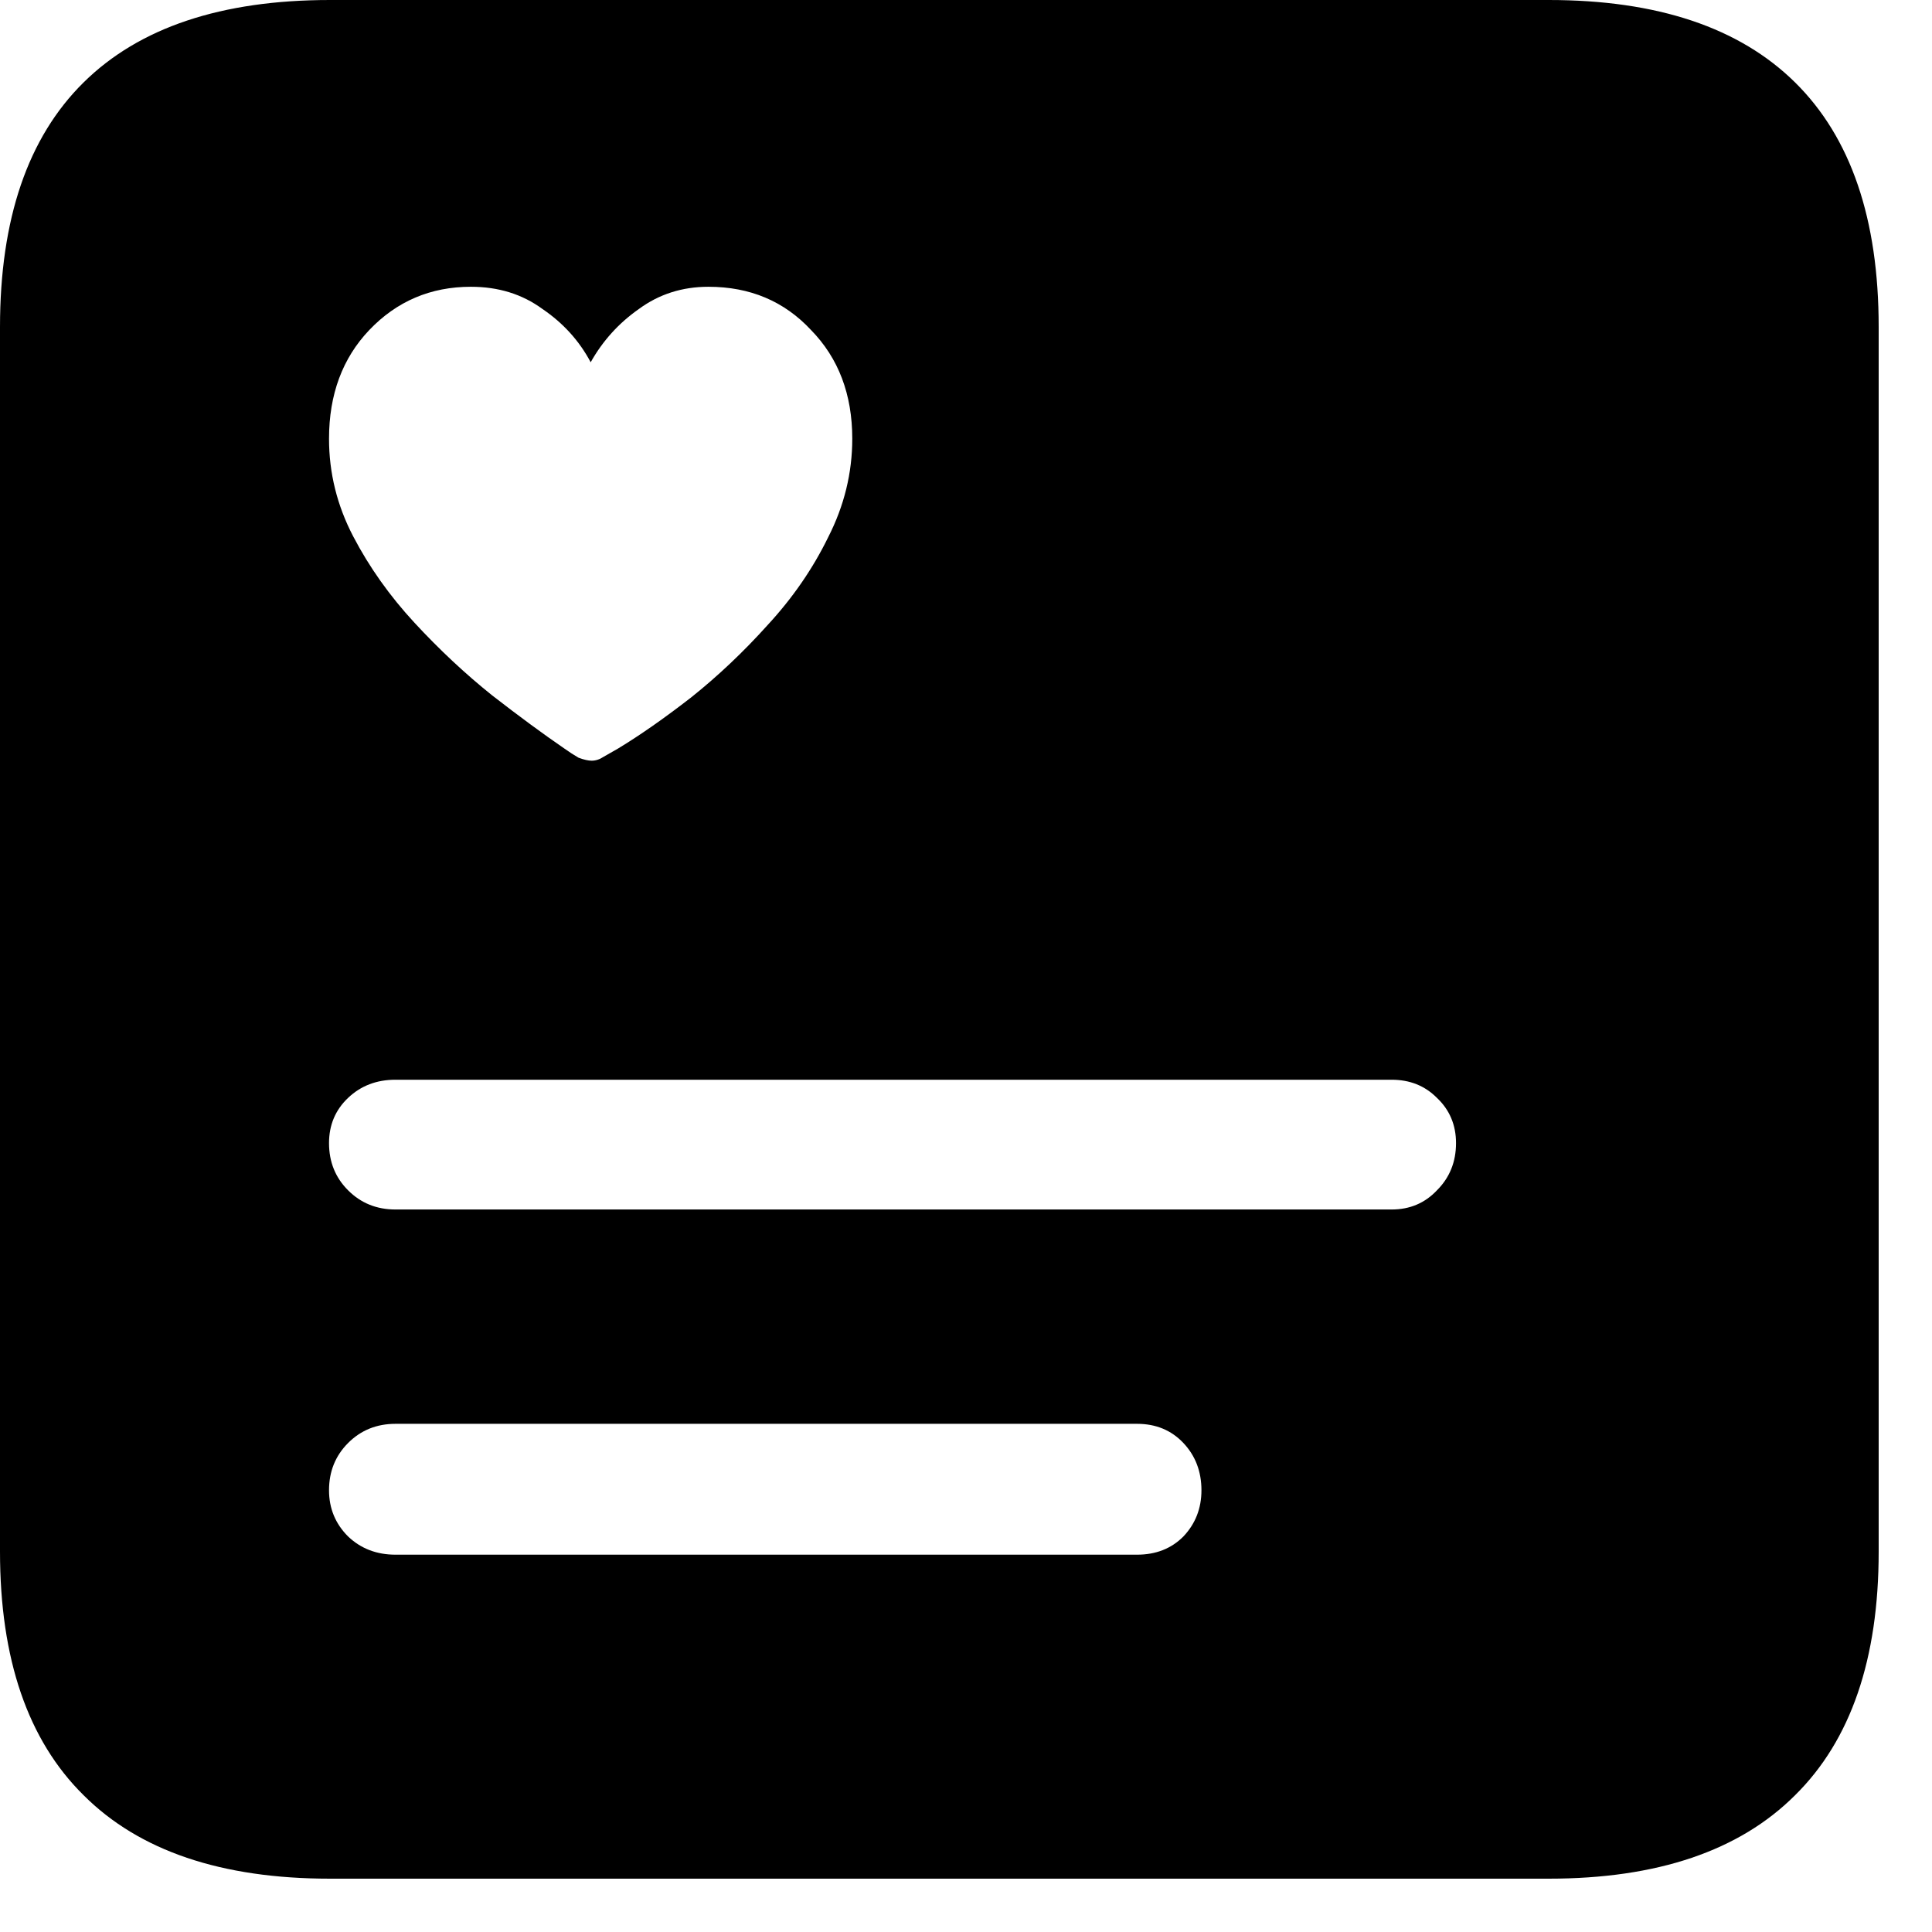 <svg width="30" height="30" viewBox="0 0 30 30" fill="none" xmlns="http://www.w3.org/2000/svg">
<path d="M5.125 29.172H24.047C25.734 29.172 27.01 28.74 27.875 27.875C28.74 27.021 29.172 25.76 29.172 24.094V5.078C29.172 3.401 28.74 2.135 27.875 1.281C27.01 0.427 25.734 0 24.047 0H5.125C3.438 0 2.161 0.427 1.297 1.281C0.432 2.135 0 3.401 0 5.078V24.094C0 25.76 0.432 27.021 1.297 27.875C2.161 28.74 3.438 29.172 5.125 29.172ZM7.312 4.453C7.74 4.453 8.109 4.568 8.422 4.797C8.745 5.016 8.995 5.292 9.172 5.625C9.359 5.292 9.609 5.016 9.922 4.797C10.234 4.568 10.594 4.453 11 4.453C11.646 4.453 12.177 4.677 12.594 5.125C13.021 5.562 13.234 6.125 13.234 6.812C13.234 7.344 13.109 7.854 12.859 8.344C12.62 8.833 12.307 9.286 11.922 9.703C11.547 10.12 11.151 10.495 10.734 10.828C10.318 11.151 9.938 11.417 9.594 11.625C9.521 11.667 9.448 11.708 9.375 11.75C9.312 11.792 9.25 11.812 9.188 11.812C9.135 11.812 9.068 11.797 8.984 11.766C8.911 11.724 8.839 11.677 8.766 11.625C8.432 11.396 8.057 11.12 7.641 10.797C7.224 10.463 6.823 10.088 6.438 9.672C6.052 9.255 5.734 8.807 5.484 8.328C5.234 7.849 5.109 7.344 5.109 6.812C5.109 6.125 5.318 5.562 5.734 5.125C6.161 4.677 6.688 4.453 7.312 4.453ZM6.141 18.781C5.849 18.781 5.604 18.682 5.406 18.484C5.208 18.287 5.109 18.042 5.109 17.75C5.109 17.469 5.208 17.234 5.406 17.047C5.604 16.859 5.849 16.766 6.141 16.766H21.609C21.891 16.766 22.125 16.859 22.312 17.047C22.51 17.234 22.609 17.469 22.609 17.75C22.609 18.042 22.51 18.287 22.312 18.484C22.125 18.682 21.891 18.781 21.609 18.781H6.141ZM6.141 24.141C5.849 24.141 5.604 24.047 5.406 23.859C5.208 23.662 5.109 23.422 5.109 23.141C5.109 22.849 5.208 22.604 5.406 22.406C5.604 22.208 5.849 22.109 6.141 22.109H17.656C17.948 22.109 18.188 22.208 18.375 22.406C18.562 22.604 18.656 22.849 18.656 23.141C18.656 23.422 18.562 23.662 18.375 23.859C18.188 24.047 17.948 24.141 17.656 24.141H6.141Z" fill="black"/>
</svg>
